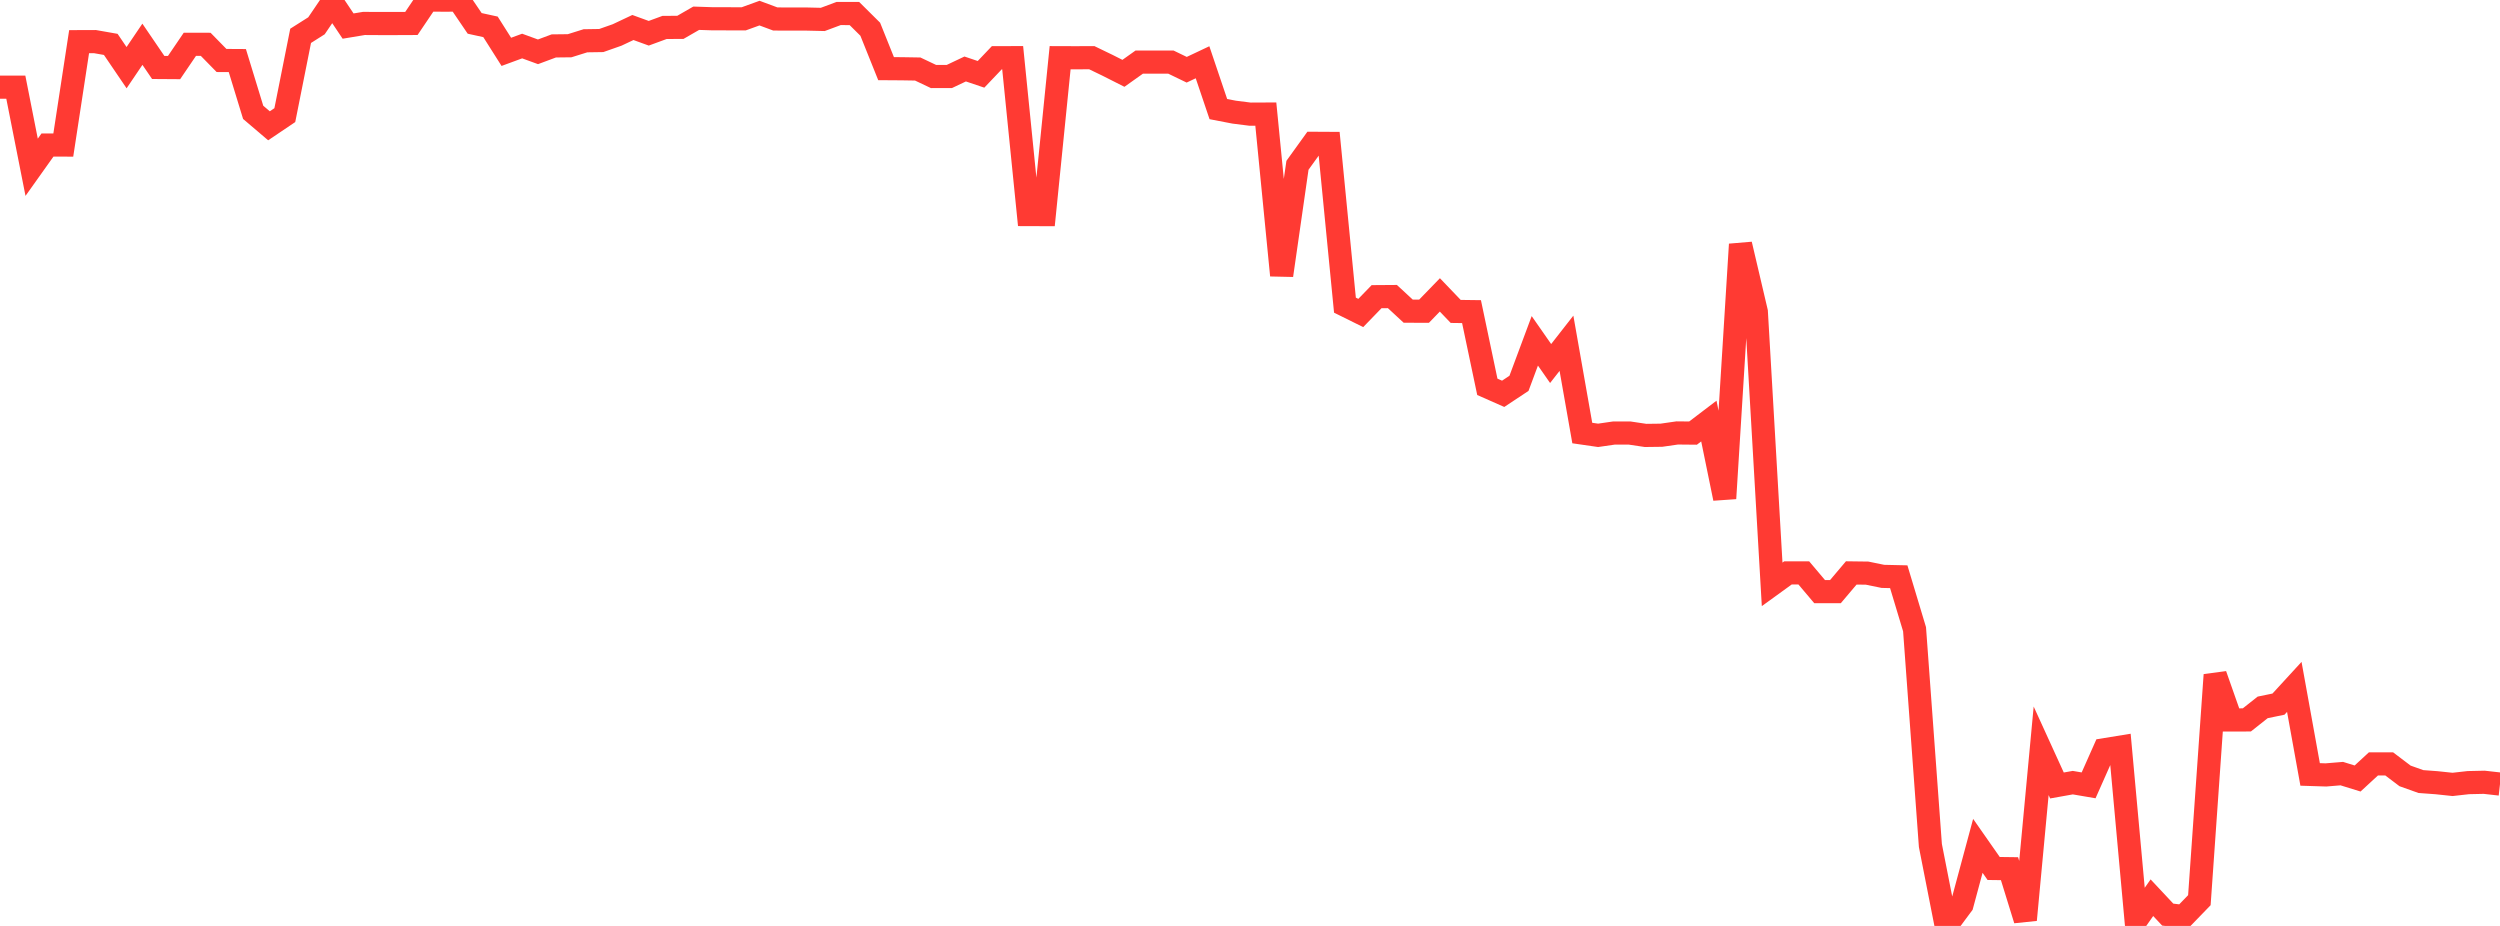 <?xml version="1.0" standalone="no"?>
<!DOCTYPE svg PUBLIC "-//W3C//DTD SVG 1.1//EN" "http://www.w3.org/Graphics/SVG/1.1/DTD/svg11.dtd">

<svg width="135" height="50" viewBox="0 0 135 50" preserveAspectRatio="none" 
  xmlns="http://www.w3.org/2000/svg"
  xmlns:xlink="http://www.w3.org/1999/xlink">


<polyline points="0.0, 4.708 0.854, 4.708 1.709, 9.033 2.563, 7.832 3.418, 7.833 4.272, 2.25 5.127, 2.247 5.981, 2.397 6.835, 3.654 7.69, 2.39 8.544, 3.643 9.399, 3.649 10.253, 2.392 11.108, 2.394 11.962, 3.266 12.816, 3.271 13.671, 6.066 14.525, 6.793 15.38, 6.217 16.234, 1.935 17.089, 1.393 17.943, 0.134 18.797, 1.408 19.652, 1.266 20.506, 1.271 21.361, 1.271 22.215, 1.267 23.07, 0.0 23.924, 0.008 24.778, 0.005 25.633, 1.263 26.487, 1.45 27.342, 2.8 28.196, 2.486 29.051, 2.798 29.905, 2.48 30.759, 2.47 31.614, 2.202 32.468, 2.189 33.323, 1.888 34.177, 1.485 35.032, 1.796 35.886, 1.482 36.741, 1.477 37.595, 0.985 38.449, 1.013 39.304, 1.015 40.158, 1.018 41.013, 0.708 41.867, 1.025 42.722, 1.029 43.576, 1.029 44.43, 1.049 45.285, 0.73 46.139, 0.731 46.994, 1.579 47.848, 3.707 48.703, 3.713 49.557, 3.727 50.411, 4.132 51.266, 4.13 52.12, 3.725 52.975, 4.014 53.829, 3.117 54.684, 3.114 55.538, 11.586 56.392, 11.589 57.247, 3.116 58.101, 3.119 58.956, 3.115 59.81, 3.528 60.665, 3.96 61.519, 3.353 62.373, 3.354 63.228, 3.353 64.082, 3.766 64.937, 3.362 65.791, 5.891 66.646, 6.056 67.5, 6.164 68.354, 6.16 69.209, 14.868 70.063, 8.926 70.918, 7.739 71.772, 7.744 72.627, 16.478 73.481, 16.901 74.335, 16.02 75.19, 16.014 76.044, 16.804 76.899, 16.805 77.753, 15.924 78.608, 16.817 79.462, 16.828 80.316, 20.888 81.171, 21.266 82.025, 20.7 82.88, 18.405 83.734, 19.63 84.589, 18.536 85.443, 23.384 86.297, 23.508 87.152, 23.384 88.006, 23.385 88.861, 23.513 89.715, 23.502 90.57, 23.379 91.424, 23.387 92.278, 22.737 93.133, 26.915 93.987, 13.195 94.842, 16.839 95.696, 31.555 96.551, 30.936 97.405, 30.936 98.259, 31.947 99.114, 31.947 99.968, 30.938 100.823, 30.949 101.677, 31.124 102.532, 31.143 103.386, 33.98 104.241, 45.658 105.095, 50.0 105.949, 48.85 106.804, 45.676 107.658, 46.898 108.513, 46.909 109.367, 49.672 110.222, 40.544 111.076, 42.416 111.93, 42.263 112.785, 42.409 113.639, 40.485 114.494, 40.346 115.348, 49.695 116.203, 48.476 117.057, 49.388 117.911, 49.493 118.766, 48.61 119.62, 36.446 120.475, 38.878 121.329, 38.876 122.184, 38.199 123.038, 38.023 123.892, 37.092 124.747, 41.819 125.601, 41.846 126.456, 41.775 127.31, 42.039 128.165, 41.251 129.019, 41.252 129.873, 41.899 130.728, 42.204 131.582, 42.267 132.437, 42.358 133.291, 42.262 134.146, 42.243 135.0, 42.339" fill="none" stroke="#ff3a33" stroke-width="1.25"/>

</svg>